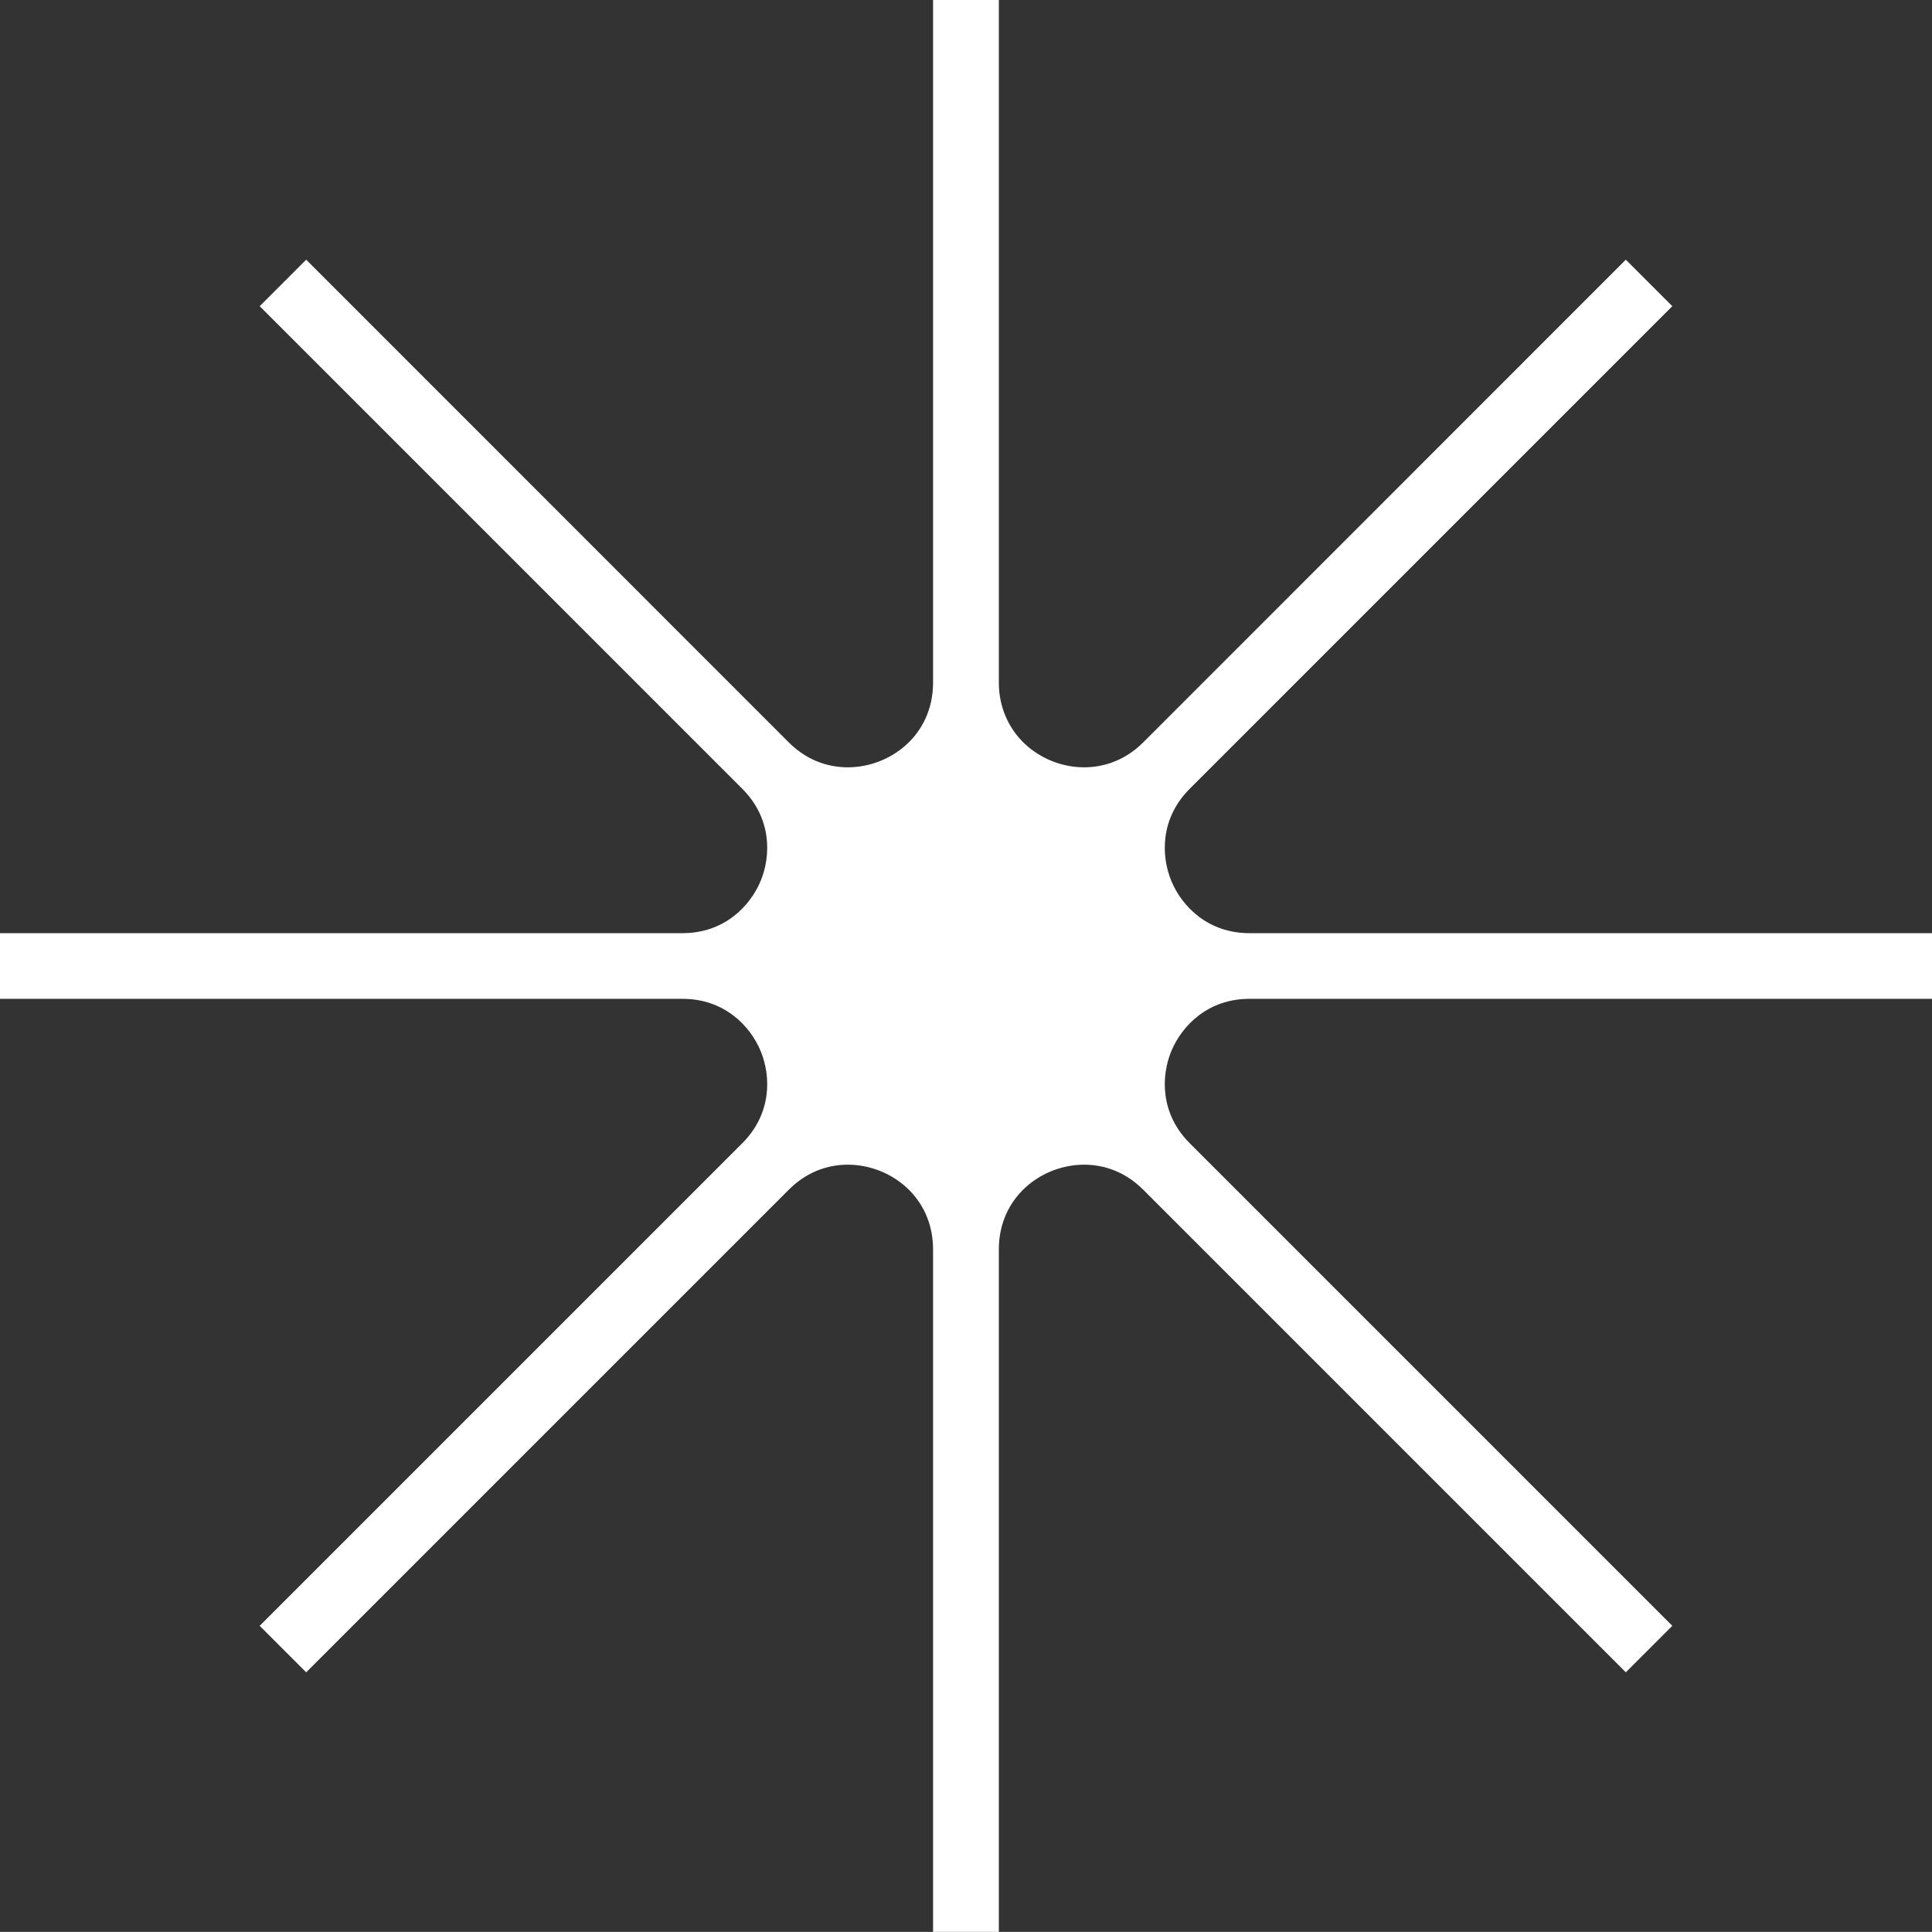 <?xml version="1.0" encoding="UTF-8"?>
<svg id="a" data-name="_x3C_Layer_x3E_" xmlns="http://www.w3.org/2000/svg" viewBox="0 0 182.42 182.41">
  <rect x="0" y="0" width="182.42" height="182.41" fill="#333333" stroke="none"/>
  <defs>
    <style>
      .b {
        fill: #fff;
      }
    </style>
  </defs>
  <path class="b" d="M110.6,83.18c-.99-2.38-1.05-5.92,1.73-8.7l45.57-45.57-4.39-4.39-45.57,45.58c-1.95,1.94-4.11,2.35-5.58,2.35-2.05,0-4.08-.8-5.58-2.2-1.59-1.49-2.47-3.55-2.47-5.8V0h-6.21v64.45c0,5.01-4.09,8-8.05,8-1.47,0-3.63-.41-5.57-2.35L28.91,24.52l-4.39,4.39,45.57,45.57c2.78,2.78,2.72,6.32,1.73,8.7-.99,2.38-3.44,4.93-7.37,4.93H0v6.2h64.45c3.93,0,6.39,2.55,7.37,4.93.99,2.38,1.05,5.92-1.73,8.7l-45.57,45.57,4.39,4.39,45.57-45.57c1.95-1.95,4.1-2.36,5.57-2.36,3.96,0,8.05,2.99,8.05,8.01v64.44h6.21v-64.44c0-5.01,4.09-8.01,8.05-8.01,1.47,0,3.63.41,5.58,2.36l45.57,45.57,4.39-4.39-45.57-45.57c-2.78-2.78-2.72-6.32-1.73-8.7.99-2.38,3.44-4.93,7.37-4.93h64.45v-6.2h-64.45c-3.93,0-6.39-2.55-7.37-4.93Z"/>
</svg>